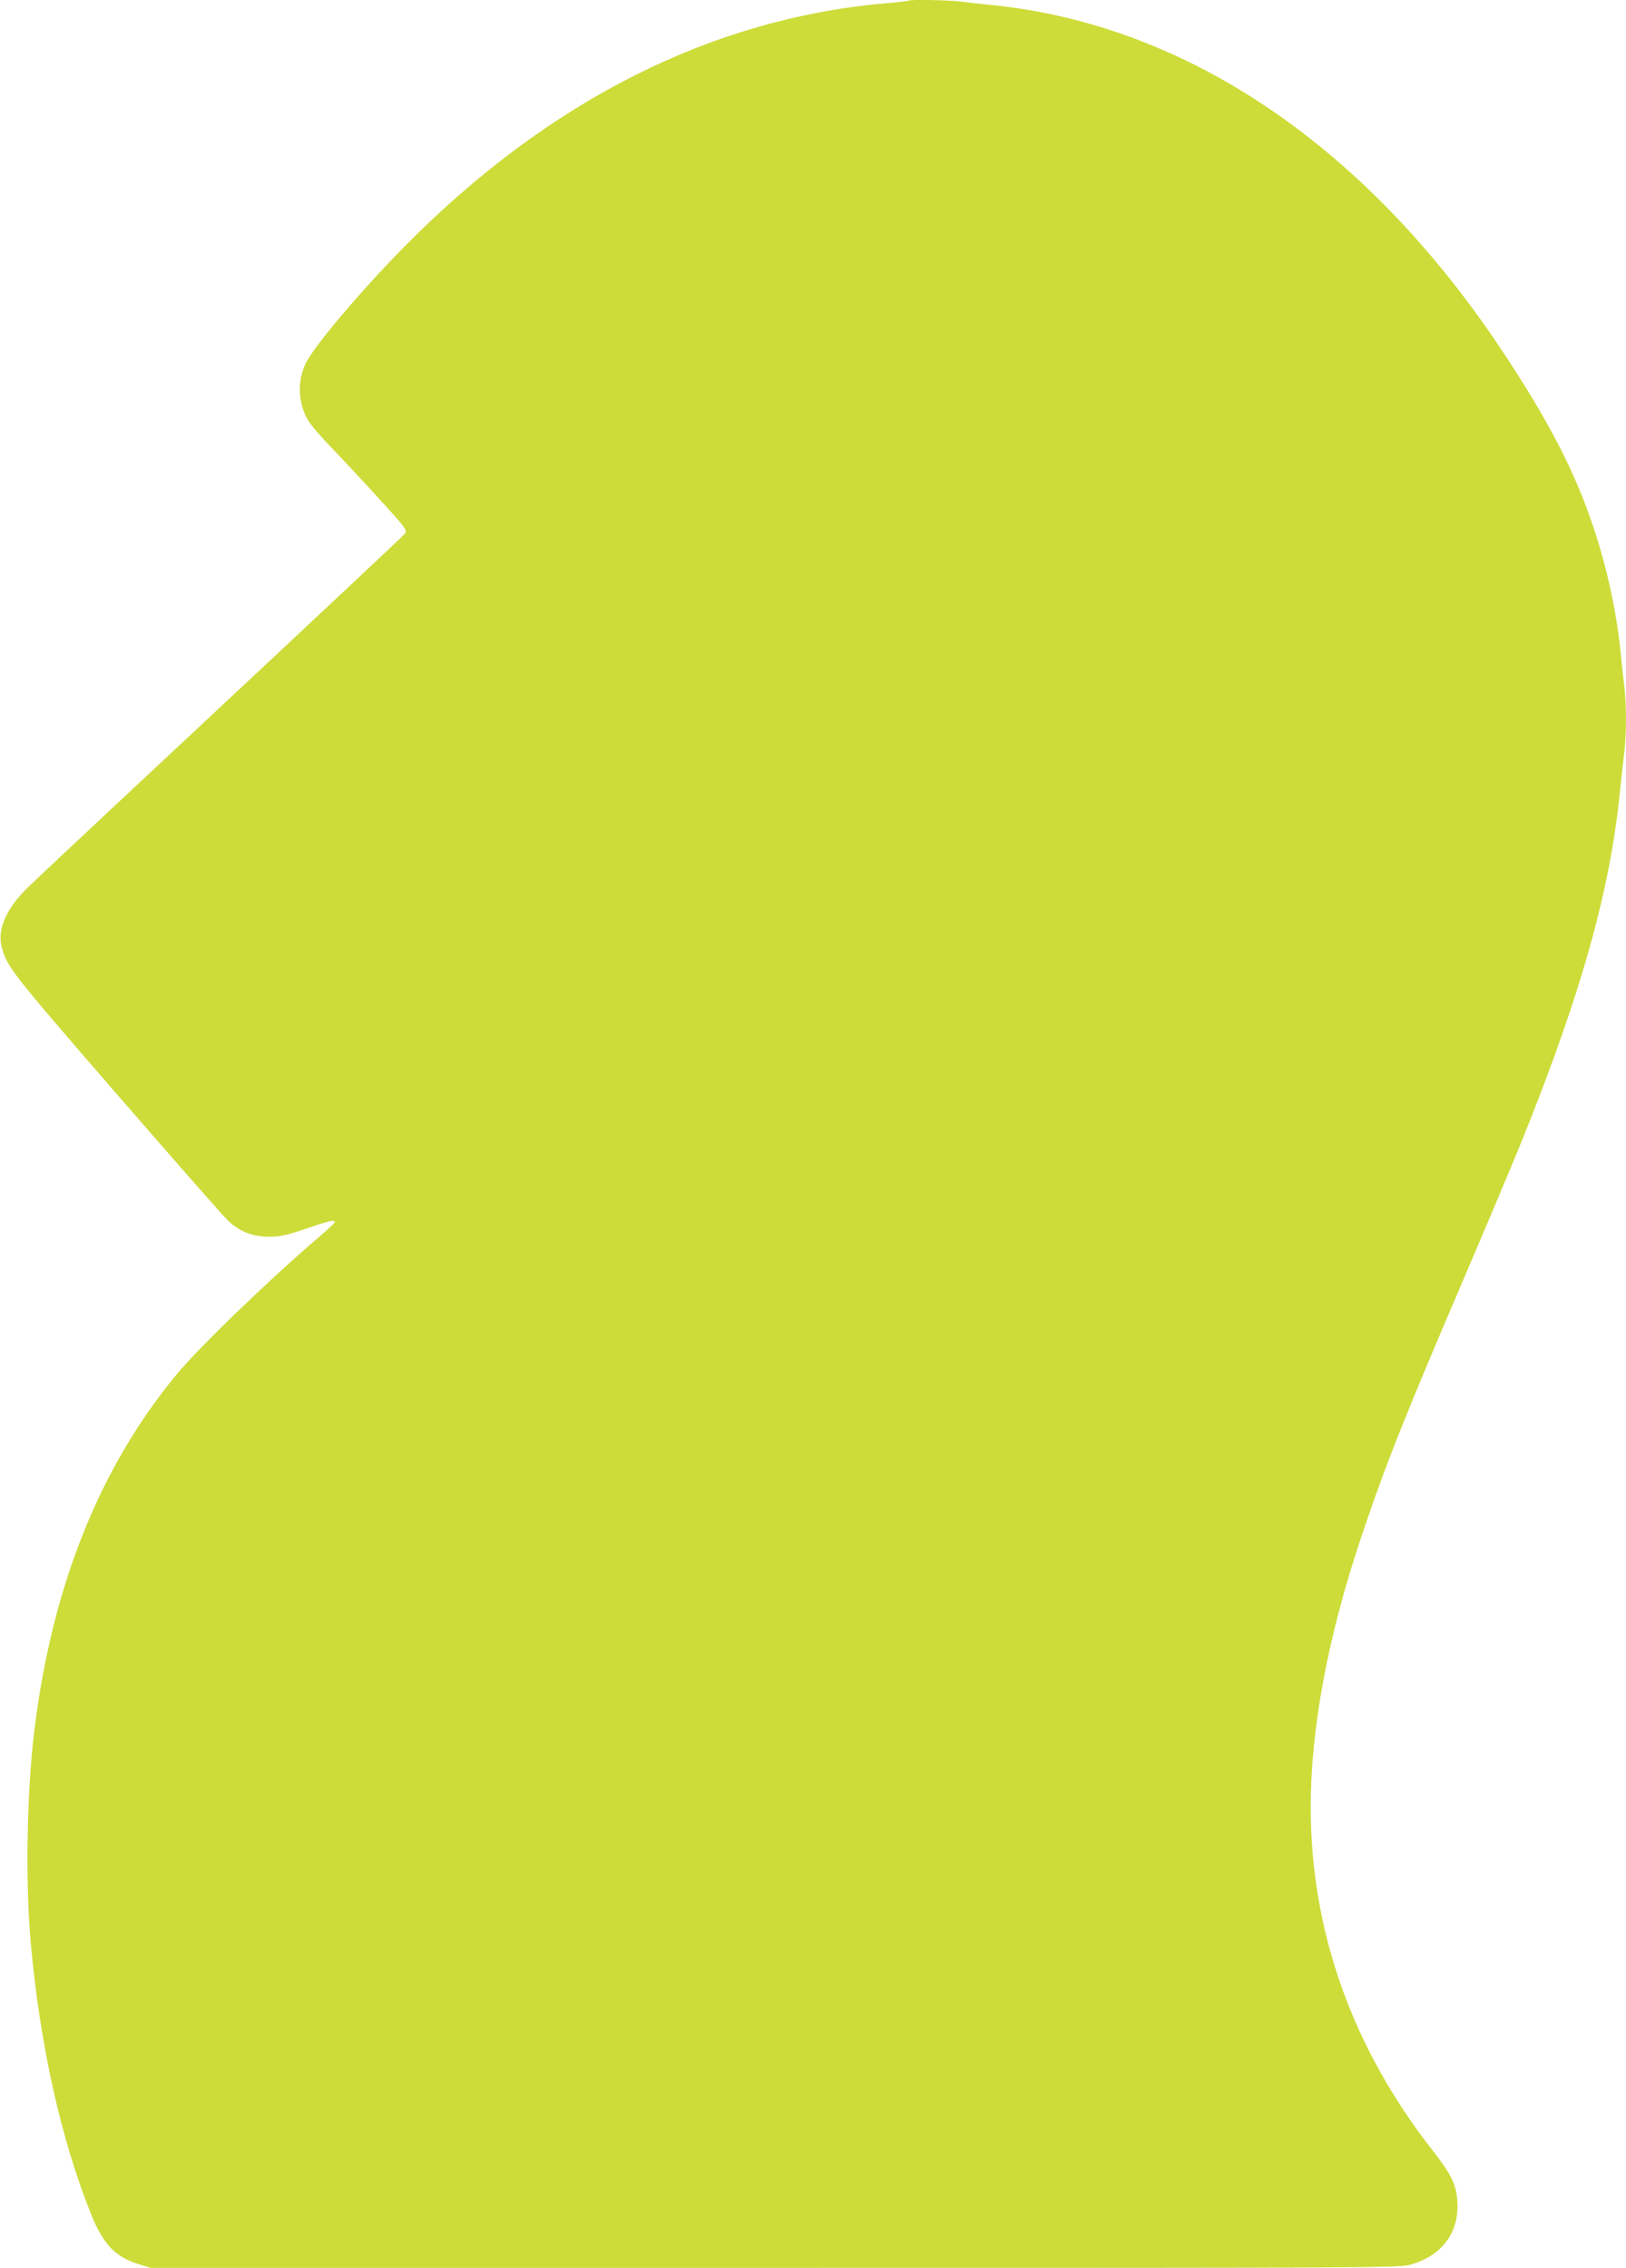 <?xml version="1.0" standalone="no"?>
<!DOCTYPE svg PUBLIC "-//W3C//DTD SVG 20010904//EN"
 "http://www.w3.org/TR/2001/REC-SVG-20010904/DTD/svg10.dtd">
<svg version="1.0" xmlns="http://www.w3.org/2000/svg"
 width="918pt" height="1280pt" viewBox="0 0 918 1280"
 preserveAspectRatio="xMidYMid meet">
<g transform="translate(0,1280) scale(0.1,-0.1)"
fill="#cddc39" stroke="none">
<path d="M5129 12796 c-2 -2 -62 -9 -134 -15 -983 -87 -1901 -552 -2711 -1372
-251 -255 -516 -568 -560 -664 -46 -100 -41 -219 14 -315 14 -25 71 -92 127
-150 56 -58 177 -187 269 -288 151 -165 166 -185 154 -202 -7 -10 -472 -446
-1033 -970 -561 -524 -1057 -988 -1102 -1033 -119 -117 -170 -235 -143 -333
30 -112 52 -140 645 -824 322 -371 607 -696 635 -722 65 -60 137 -88 232 -88
59 0 96 8 205 45 131 45 163 52 163 38 0 -5 -39 -42 -87 -83 -289 -247 -676
-621 -804 -775 -433 -522 -702 -1189 -803 -1995 -45 -352 -54 -871 -22 -1220
52 -574 171 -1107 341 -1529 68 -168 135 -238 265 -279 l71 -22 3526 0 c3487
0 3527 0 3592 20 174 51 269 181 259 353 -5 94 -33 153 -136 285 -457 582
-691 1240 -692 1939 0 449 97 969 287 1533 138 410 243 674 592 1488 131 306
275 648 319 758 327 812 489 1388 546 1939 9 83 20 189 26 236 13 108 13 258
1 369 -6 47 -15 135 -21 195 -24 236 -77 479 -154 710 -106 317 -252 598 -515
995 -763 1148 -1771 1834 -2866 1950 -60 6 -146 15 -189 21 -78 9 -289 13
-297 5z"/>
</g>
</svg>
